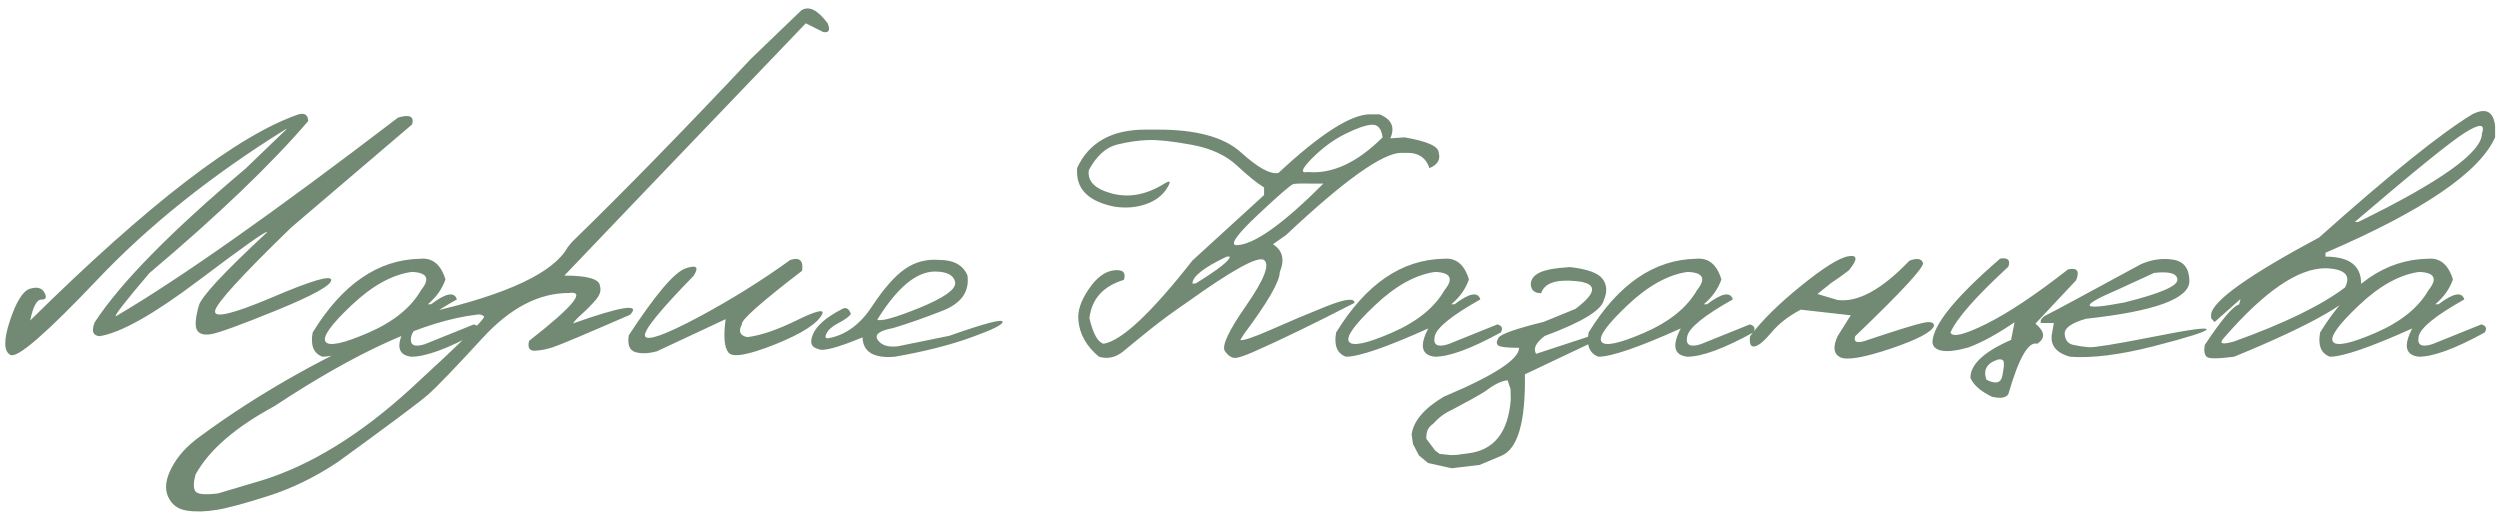<?xml version="1.0" encoding="UTF-8"?> <svg xmlns="http://www.w3.org/2000/svg" width="450" height="93" viewBox="0 0 450 93" fill="none"><path d="M53.765 20.575C54.88 20.297 55.45 20.703 55.473 21.795C48.735 29.648 39.209 38.768 26.895 49.154C22.48 54.335 20.47 56.925 20.865 56.925C32.436 50.118 49.362 38.199 71.644 21.168C73.735 20.541 74.583 20.947 74.188 22.388L52.441 40.929C43.472 49.618 38.895 54.637 38.709 55.984C38.523 57.332 41.962 56.507 49.026 53.51C56.089 50.49 59.62 49.456 59.62 50.408C59.62 51.361 56.321 53.185 49.722 55.88C43.147 58.552 39.209 59.981 37.908 60.167C36.63 60.353 35.805 60.085 35.433 59.365C35.062 58.645 35.178 57.204 35.782 55.044C36.154 53.487 40.255 49.072 48.084 41.8C48.084 41.382 44.007 44.251 35.852 50.408C27.696 56.565 21.713 59.934 17.903 60.515C16.718 60.399 16.428 59.574 17.032 58.041C21.609 51.001 30.67 41.765 44.216 30.334L51.57 23.259H51.43C38.024 31.6 26.732 40.615 17.555 50.304C8.377 59.969 3.161 64.5 1.906 63.896C0.675 63.292 0.628 61.247 1.767 57.762C2.928 54.277 4.137 52.348 5.391 51.977C6.669 51.582 7.54 51.814 8.005 52.674C8.47 53.51 8.284 53.928 7.448 53.928C6.634 53.905 5.961 55.16 5.426 57.692C26.732 36.665 42.845 24.293 53.765 20.575ZM75.652 46.575C77.859 46.365 79.37 47.608 80.183 50.304C79.579 52.023 78.522 53.51 77.011 54.765H77.604C80.252 52.743 81.797 52.453 82.239 53.893C77.058 56.798 74.316 59.028 74.014 60.585C73.712 62.118 74.537 62.572 76.489 61.944L85.306 58.389C86.166 58.645 86.363 59.133 85.898 59.853C80.601 62.757 76.651 64.21 74.049 64.21C71.632 63.931 71.237 62.235 72.864 59.121C65.313 62.513 60.375 64.21 58.052 64.21C56.449 63.629 55.856 62.176 56.275 59.853C61.618 51.14 68.078 46.714 75.652 46.575ZM63.245 54.974C59.527 58.482 57.982 60.666 58.61 61.526C59.237 62.386 61.804 61.84 66.312 59.888C70.843 57.913 74.002 55.357 75.791 52.221C77.464 50.153 76.907 49.061 74.119 48.944C70.587 49.432 66.962 51.442 63.245 54.974ZM144.24 1.86C145.611 1 147.191 1.779 148.98 4.195C149.491 5.426 149.224 5.949 148.178 5.763L145.042 4.195L115.801 34.725L101.582 49.607C105.787 49.607 107.925 50.234 107.994 51.489C108.25 52.279 107.983 53.127 107.193 54.033C106.403 54.939 105.59 55.764 104.753 56.507C103.917 57.251 103.382 57.82 103.15 58.215C111.933 55.102 115.36 54.579 113.431 56.647C105.322 60.178 100.687 62.13 99.525 62.502C98.387 62.873 97.306 63.083 96.284 63.129C95.285 63.175 94.937 62.583 95.239 61.352C103.185 55.148 105.555 52.279 102.348 52.743C96.981 52.743 91.823 55.438 86.874 60.829C81.925 66.219 78.649 69.623 77.046 71.04C75.443 72.434 70.029 76.477 60.805 83.169C56.716 85.887 52.545 87.92 48.294 89.268C44.018 90.639 40.917 91.475 38.988 91.777C37.036 92.102 35.271 92.149 33.691 91.916C32.088 91.707 30.949 90.882 30.275 89.442C29.602 88.001 29.811 86.247 30.903 84.179C31.971 82.112 33.667 80.241 35.991 78.568C46.981 70.46 59.62 63.419 73.909 57.448L77.395 56.194C91.382 52.964 99.641 49.072 102.174 44.518L102.941 43.577C112.304 34.469 123.05 23.468 135.179 10.573L144.24 1.86ZM35.12 88.362C35.422 88.966 36.793 89.117 39.232 88.815L47.109 86.48C55.961 83.738 64.929 78.208 74.014 69.89C83.075 61.572 87.444 57.262 87.118 56.96C86.793 56.635 86.34 56.531 85.759 56.647C76.489 57.739 64.372 63.222 49.409 73.097C42.322 76.93 37.583 81.043 35.189 85.434C34.818 86.782 34.794 87.757 35.12 88.362ZM142.253 46.784C143.926 46.249 144.635 46.9 144.379 48.735C136.898 54.474 133.285 57.692 133.541 58.389C132.867 59.644 133.192 60.411 134.516 60.69C136.979 60.364 139.918 59.365 143.334 57.692C146.772 55.996 148.341 55.59 148.039 56.472C147.226 58.192 144.391 60.027 139.535 61.979C134.702 63.907 131.902 64.407 131.136 63.478C130.369 62.548 130.195 60.538 130.613 57.448L118.241 63.234C116.707 63.652 115.406 63.698 114.337 63.373C113.292 63.025 112.908 62.014 113.187 60.341C117.997 52.999 121.401 48.991 123.399 48.317C125.397 47.62 125.873 48.073 124.828 49.676C118.647 55.996 115.743 59.609 116.115 60.515C116.51 61.421 119.681 60.294 125.629 57.135C131.577 53.952 137.119 50.501 142.253 46.784ZM169.054 46.784C171.657 46.784 173.353 47.713 174.143 49.572C174.538 52.499 173.027 54.625 169.612 55.95C166.22 57.274 163.269 58.308 160.76 59.051C158.25 59.516 157.333 60.236 158.006 61.212C158.68 62.165 159.888 62.537 161.631 62.328L170.867 60.446C177.14 58.238 180.335 57.39 180.451 57.901C180.59 58.389 178.72 59.33 174.84 60.724C170.983 62.118 166.394 63.28 161.073 64.21C157.286 64.535 155.346 63.373 155.253 60.724C150.722 62.606 148.062 63.303 147.272 62.815C145.994 62.513 145.692 61.607 146.366 60.097C147.016 58.587 148.724 57.111 151.489 55.671C152.256 55.206 152.813 55.497 153.162 56.542C152.79 57.03 152.047 57.564 150.931 58.145C149.816 58.726 149.096 59.353 148.771 60.027C148.445 60.701 148.585 60.98 149.189 60.864C152.256 60.283 154.846 58.378 156.961 55.148C159.098 51.919 161.073 49.676 162.886 48.422C164.721 47.144 166.777 46.598 169.054 46.784ZM157.902 57.553C158.645 57.878 161.166 57.169 165.465 55.427C169.786 53.661 171.947 52.174 171.947 50.966C171.784 49.595 170.576 48.898 168.322 48.875C164.953 48.875 161.48 51.767 157.902 57.553ZM246.634 20.575H248.307C250.491 21.458 251.141 22.899 250.258 24.897L252.803 24.723C256.915 25.42 258.971 26.349 258.971 27.511C259.32 28.742 258.762 29.66 257.298 30.264C256.694 28.428 255.382 27.511 253.36 27.511H252.245C248.899 27.511 241.975 32.448 231.473 42.323L229.138 43.961C230.881 45.076 231.288 46.749 230.358 48.979C230.358 50.675 228.186 54.428 223.841 60.236L223.248 61.212C223.853 61.328 225.735 60.69 228.894 59.295C232.077 57.878 235.354 56.496 238.723 55.148C242.115 53.8 243.811 53.591 243.811 54.521C236.399 58.331 230.312 61.282 225.549 63.373C224.155 63.977 223.132 64.326 222.482 64.419C221.831 64.511 221.169 64.117 220.495 63.234C219.845 62.328 221.122 59.574 224.329 54.974C227.535 50.35 228.604 47.632 227.535 46.819C226.49 46.005 221.82 48.573 213.525 54.521C211.364 55.984 209.273 57.518 207.252 59.121C205.253 60.724 203.569 62.095 202.198 63.234C200.85 64.349 199.387 64.674 197.807 64.21C195.553 62.328 194.322 60.144 194.113 57.657C193.927 56.031 194.531 54.184 195.925 52.116C197.319 50.025 198.829 48.875 200.456 48.666C202.105 48.457 202.721 49.026 202.303 50.373C198.562 51.512 196.494 53.812 196.099 57.274C196.75 60.062 197.598 61.596 198.643 61.874C201.896 61.34 207.228 56.345 214.64 46.888L227.535 35.108V33.749C226.257 32.959 224.619 31.635 222.621 29.776C220.623 27.917 217.893 26.674 214.431 26.047C210.969 25.42 208.39 25.141 206.694 25.211C205.021 25.257 203.162 25.524 201.118 26.012C199.096 26.5 197.389 28.034 195.995 30.613C195.692 32.611 197.075 34.016 200.142 34.83C203.232 35.643 206.38 35.05 209.587 33.052C210.702 32.355 210.841 32.657 210.005 33.958C209.168 35.259 207.891 36.2 206.171 36.781C204.475 37.362 202.616 37.502 200.595 37.2C196.111 36.293 193.869 34.214 193.869 30.961V30.264C195.983 25.64 200.095 23.329 206.206 23.329H208.471C215.395 23.329 220.367 24.699 223.388 27.441C226.408 30.183 228.65 31.414 230.114 31.135C237.665 24.095 243.172 20.575 246.634 20.575ZM236.144 28.521C234.262 30.427 234.018 31.24 235.412 30.961C239.803 31.356 244.287 29.277 248.864 24.723C248.655 23.119 247.993 22.364 246.878 22.457C245.786 22.527 244.194 23.085 242.103 24.13C240.035 25.152 238.049 26.616 236.144 28.521ZM226.49 38.594C222.702 42.148 221.366 43.996 222.482 44.135C225.595 44.135 230.834 40.441 238.2 33.052H237.085C234.715 33.006 233.297 33.029 232.833 33.122C232.391 33.215 230.277 35.039 226.49 38.594ZM214.64 51.036H215.198C219.31 48.503 221.366 46.888 221.366 46.191H220.809C216.696 48.143 214.64 49.758 214.64 51.036ZM259.877 46.575C262.085 46.365 263.595 47.608 264.408 50.304C263.804 52.023 262.747 53.51 261.237 54.765H261.829C264.478 52.743 266.023 52.453 266.464 53.893C261.283 56.798 258.541 59.028 258.239 60.585C257.937 62.118 258.762 62.572 260.714 61.944L269.531 58.389C270.391 58.645 270.588 59.133 270.124 59.853C264.826 62.757 260.877 64.21 258.274 64.21C255.858 63.931 255.463 62.235 257.089 59.121C249.538 62.513 244.601 64.21 242.277 64.21C240.674 63.629 240.082 62.176 240.5 59.853C245.844 51.14 252.303 46.714 259.877 46.575ZM247.47 54.974C243.753 58.482 242.208 60.666 242.835 61.526C243.462 62.386 246.03 61.84 250.537 59.888C255.068 57.913 258.228 55.357 260.017 52.221C261.69 50.153 261.132 49.061 258.344 48.944C254.812 49.432 251.188 51.442 247.47 54.974ZM288.491 50.234C289.257 51.303 289.327 52.557 288.7 53.998C288.305 55.834 284.75 57.994 278.035 60.48C276.432 61.712 275.921 62.781 276.502 63.687L286.26 60.48L286.748 61.003V61.561L274.48 67.381C274.62 75.885 273.226 80.764 270.298 82.019L266.325 83.692L261.306 84.284L257.054 83.343L255.416 81.984L254.336 79.927L254.092 78.185C254.441 75.745 256.381 73.48 259.912 71.389C268.927 67.602 273.435 64.674 273.435 62.606C271.39 62.606 270.159 62.478 269.74 62.223C269.322 61.944 269.322 61.468 269.74 60.794C270.159 60.12 272.865 59.168 277.861 57.936L283.576 55.601C287.48 52.674 287.573 51.012 283.855 50.617C280.138 50.222 277.989 50.943 277.408 52.778C276.316 52.778 275.7 52.325 275.561 51.419C275.444 50.513 275.886 49.769 276.885 49.188C277.907 48.608 279.813 48.236 282.601 48.073C285.784 48.445 287.747 49.165 288.491 50.234ZM256.741 78.987L258.344 81.112L259.146 81.705L261.167 81.914L262.247 81.879L264.269 81.6C268.916 81.043 271.471 77.836 271.936 71.981L271.901 70.064L271.378 68.461C270.31 68.531 268.974 69.182 267.371 70.413C266.325 71.087 264.304 72.214 261.306 73.794C260.052 74.351 258.948 75.176 257.995 76.268C257.089 76.826 256.671 77.732 256.741 78.987ZM305.324 46.575C307.531 46.365 309.041 47.608 309.855 50.304C309.25 52.023 308.193 53.51 306.683 54.765H307.276C309.924 52.743 311.469 52.453 311.911 53.893C306.73 56.798 303.988 59.028 303.686 60.585C303.384 62.118 304.209 62.572 306.16 61.944L314.978 58.389C315.837 58.645 316.035 59.133 315.57 59.853C310.273 62.757 306.323 64.21 303.721 64.21C301.304 63.931 300.909 62.235 302.536 59.121C294.985 62.513 290.047 64.21 287.724 64.21C286.121 63.629 285.528 62.176 285.946 59.853C291.29 51.14 297.749 46.714 305.324 46.575ZM292.917 54.974C289.199 58.482 287.654 60.666 288.281 61.526C288.909 62.386 291.476 61.84 295.984 59.888C300.514 57.913 303.674 55.357 305.463 52.221C307.136 50.153 306.579 49.061 303.79 48.944C300.259 49.432 296.634 51.442 292.917 54.974ZM343.695 46.923C345.043 46.412 345.856 46.54 346.135 47.306C346.414 48.05 342.348 52.453 333.937 60.515C333.612 61.491 334.134 61.793 335.505 61.421C341.314 59.47 344.869 58.366 346.17 58.111C347.471 57.832 348.122 58.006 348.122 58.633C347.796 59.725 345.206 61.096 340.35 62.746C335.494 64.372 332.462 64.895 331.253 64.314C330.045 63.71 329.883 62.444 330.766 60.515L333.135 56.751L324.144 55.74C321.96 56.879 320.205 58.238 318.881 59.818C317.557 61.398 316.534 62.246 315.814 62.362C315.117 62.478 314.85 61.863 315.013 60.515C317.104 57.727 320.159 54.707 324.179 51.454C328.221 48.178 331.068 46.4 332.717 46.121C334.39 45.843 334.413 46.691 332.787 48.666C331.881 49.386 330.824 50.141 329.615 50.931L327.141 52.918L330.766 53.998C334.437 54.463 338.747 52.104 343.695 46.923ZM360.041 46.54C361.435 46.331 361.923 46.819 361.505 48.004C355.65 53.394 352.176 57.344 351.084 59.853C351.432 60.782 353.593 60.26 357.566 58.285C361.563 56.287 366.454 53.022 372.239 48.491C373.889 48.12 374.376 48.77 373.703 50.443L366.384 58.25C368.103 59.69 368.208 60.899 366.697 61.874C365.118 61.41 363.387 64.43 361.505 70.936C361.086 71.61 360.111 71.772 358.577 71.424C356.532 70.448 355.231 69.309 354.674 68.008C354.674 65.592 357.113 63.315 361.993 61.177L362.62 58.006C359.53 60.12 356.765 61.63 354.325 62.537C352.257 63.117 350.677 63.315 349.585 63.129C348.517 62.943 347.936 62.455 347.843 61.665C347.843 58.598 351.909 53.556 360.041 46.54ZM357.566 68.357C359.239 69.193 360.192 68.949 360.424 67.625C360.68 66.301 360.761 65.464 360.668 65.116C360.575 64.767 360.25 64.628 359.692 64.697C357.624 65.348 356.916 66.568 357.566 68.357ZM385.378 47.55C387.353 46.691 389.293 46.424 391.198 46.749C393.103 47.051 394.068 48.329 394.091 50.583C394.091 53.766 387.887 56.031 375.48 57.379C372.878 58.122 371.6 59.028 371.646 60.097C371.716 61.166 372.192 61.816 373.075 62.049C373.981 62.258 374.934 62.409 375.933 62.502C376.955 62.572 380.778 61.956 387.399 60.655C394.021 59.33 397.286 58.877 397.193 59.295C397.123 59.69 393.986 60.69 387.783 62.293C381.602 63.873 376.537 64.511 372.587 64.21C369.939 63.466 368.882 61.967 369.416 59.714L369.695 58.145H367.36C367.174 57.588 367.569 57.077 368.545 56.612C369.544 56.124 375.155 53.103 385.378 47.55ZM381.3 52.081C374.074 55.171 374.423 55.961 382.346 54.451C388.735 52.871 391.93 51.512 391.93 50.373C391.93 49.235 390.536 48.817 387.748 49.119L381.3 52.081ZM445.009 20.575C447.449 19.344 448.819 20.041 449.121 22.666V24.723C446.287 31.042 436.11 37.966 418.591 45.494V46.191C422.867 46.191 425.004 47.806 425.004 51.036C424.052 53.963 416.431 58.354 402.142 64.21C399.284 64.581 397.646 64.593 397.227 64.244C396.809 63.896 396.681 63.187 396.844 62.118C399.888 57.518 401.956 55.078 403.048 54.8L403.292 53.824L398.622 57.971L397.994 57.274V56.577C398.296 54.137 404.779 49.525 417.441 42.741C430.151 31.402 439.34 24.014 445.009 20.575ZM423.854 39.953H424.481C439.328 32.704 446.752 27.395 446.752 24.026C447.356 22.283 446.368 22.213 443.789 23.817C441.233 25.396 434.588 30.775 423.854 39.953ZM400.364 60.759C399.319 61.874 399.911 62.107 402.142 61.456C411.203 58.203 417.86 54.962 422.111 51.733C423.227 49.549 422.053 48.398 418.591 48.282C413.666 48.282 407.59 52.441 400.364 60.759ZM436.993 46.575C439.2 46.365 440.711 47.608 441.524 50.304C440.92 52.023 439.863 53.51 438.352 54.765H438.945C441.593 52.743 443.139 52.453 443.58 53.893C438.399 56.798 435.657 59.028 435.355 60.585C435.053 62.118 435.878 62.572 437.83 61.944L446.647 58.389C447.507 58.645 447.704 59.133 447.239 59.853C441.942 62.757 437.992 64.21 435.39 64.21C432.974 63.931 432.579 62.235 434.205 59.121C426.654 62.513 421.716 64.21 419.393 64.21C417.79 63.629 417.197 62.176 417.616 59.853C422.96 51.14 429.419 46.714 436.993 46.575ZM424.586 54.974C420.868 58.482 419.323 60.666 419.951 61.526C420.578 62.386 423.145 61.84 427.653 59.888C432.184 57.913 435.343 55.357 437.132 52.221C438.805 50.153 438.248 49.061 435.46 48.944C431.928 49.432 428.303 51.442 424.586 54.974Z" fill="#728A73"></path></svg> 